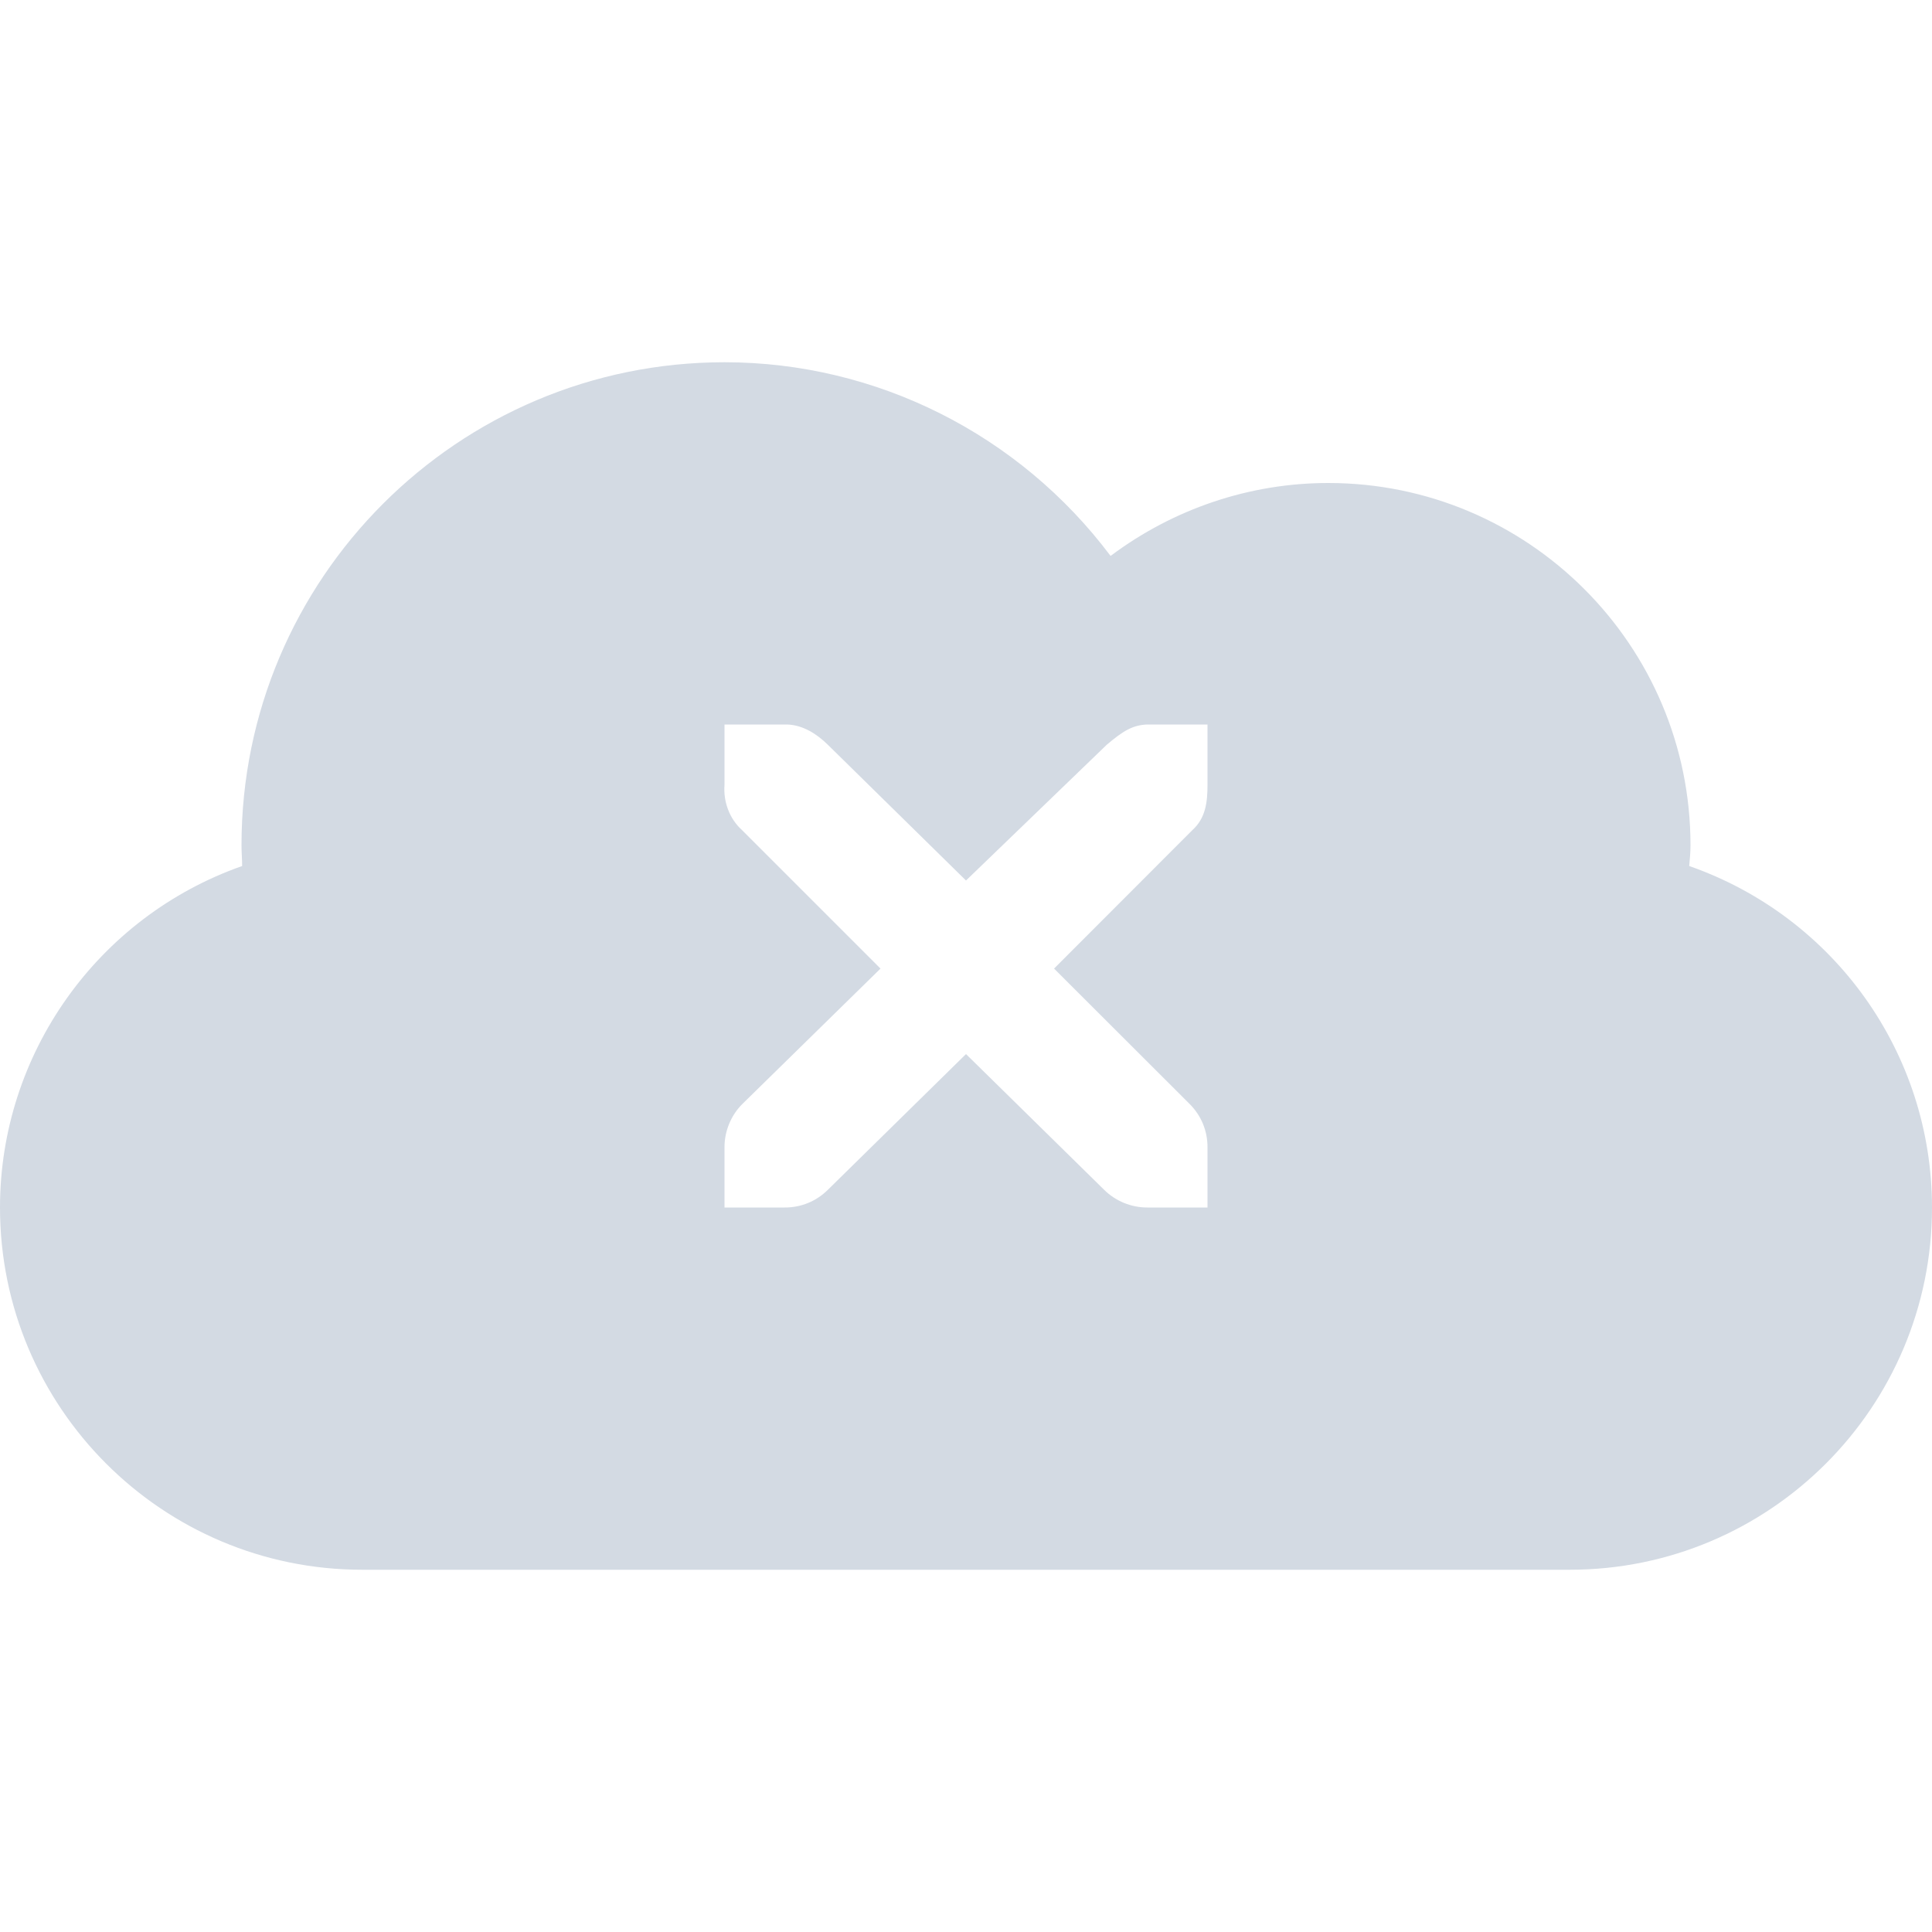 <svg xmlns="http://www.w3.org/2000/svg" width="12pt" height="12pt" version="1.1" viewBox="0 0 12 12">
 <g>
  <path style="fill:rgb(82.745%,85.49%,89.02%)" d="M 4.5 2.25 C 2.844 2.25 1.5 3.594 1.5 5.25 C 1.5 5.293 1.504 5.336 1.504 5.379 C 0.605 5.695 0 6.547 0 7.5 C 0 8.742 1.008 9.75 2.25 9.75 L 9.75 9.75 C 10.992 9.75 12 8.742 12 7.5 C 12 6.543 11.395 5.695 10.492 5.379 C 10.496 5.336 10.5 5.293 10.5 5.25 C 10.5 4.008 9.492 3 8.25 3 C 7.762 3 7.289 3.16 6.898 3.453 C 6.332 2.699 5.445 2.25 4.5 2.25 Z M 4.5 4.5 L 4.891 4.5 C 4.988 4.504 5.074 4.559 5.141 4.625 L 6 5.469 L 6.875 4.625 C 6.977 4.539 7.035 4.504 7.125 4.5 L 7.5 4.5 L 7.5 4.875 C 7.5 4.984 7.488 5.082 7.406 5.156 L 6.547 6.016 L 7.391 6.859 C 7.461 6.93 7.5 7.023 7.5 7.125 L 7.5 7.5 L 7.125 7.5 C 7.027 7.5 6.93 7.461 6.859 7.391 L 6 6.547 L 5.141 7.391 C 5.07 7.461 4.977 7.5 4.875 7.5 L 4.5 7.5 L 4.5 7.125 C 4.5 7.027 4.539 6.93 4.609 6.859 L 5.469 6.016 L 4.609 5.156 C 4.531 5.086 4.492 4.98 4.5 4.875 Z M 4.5 4.5"/>
 </g>
</svg>
